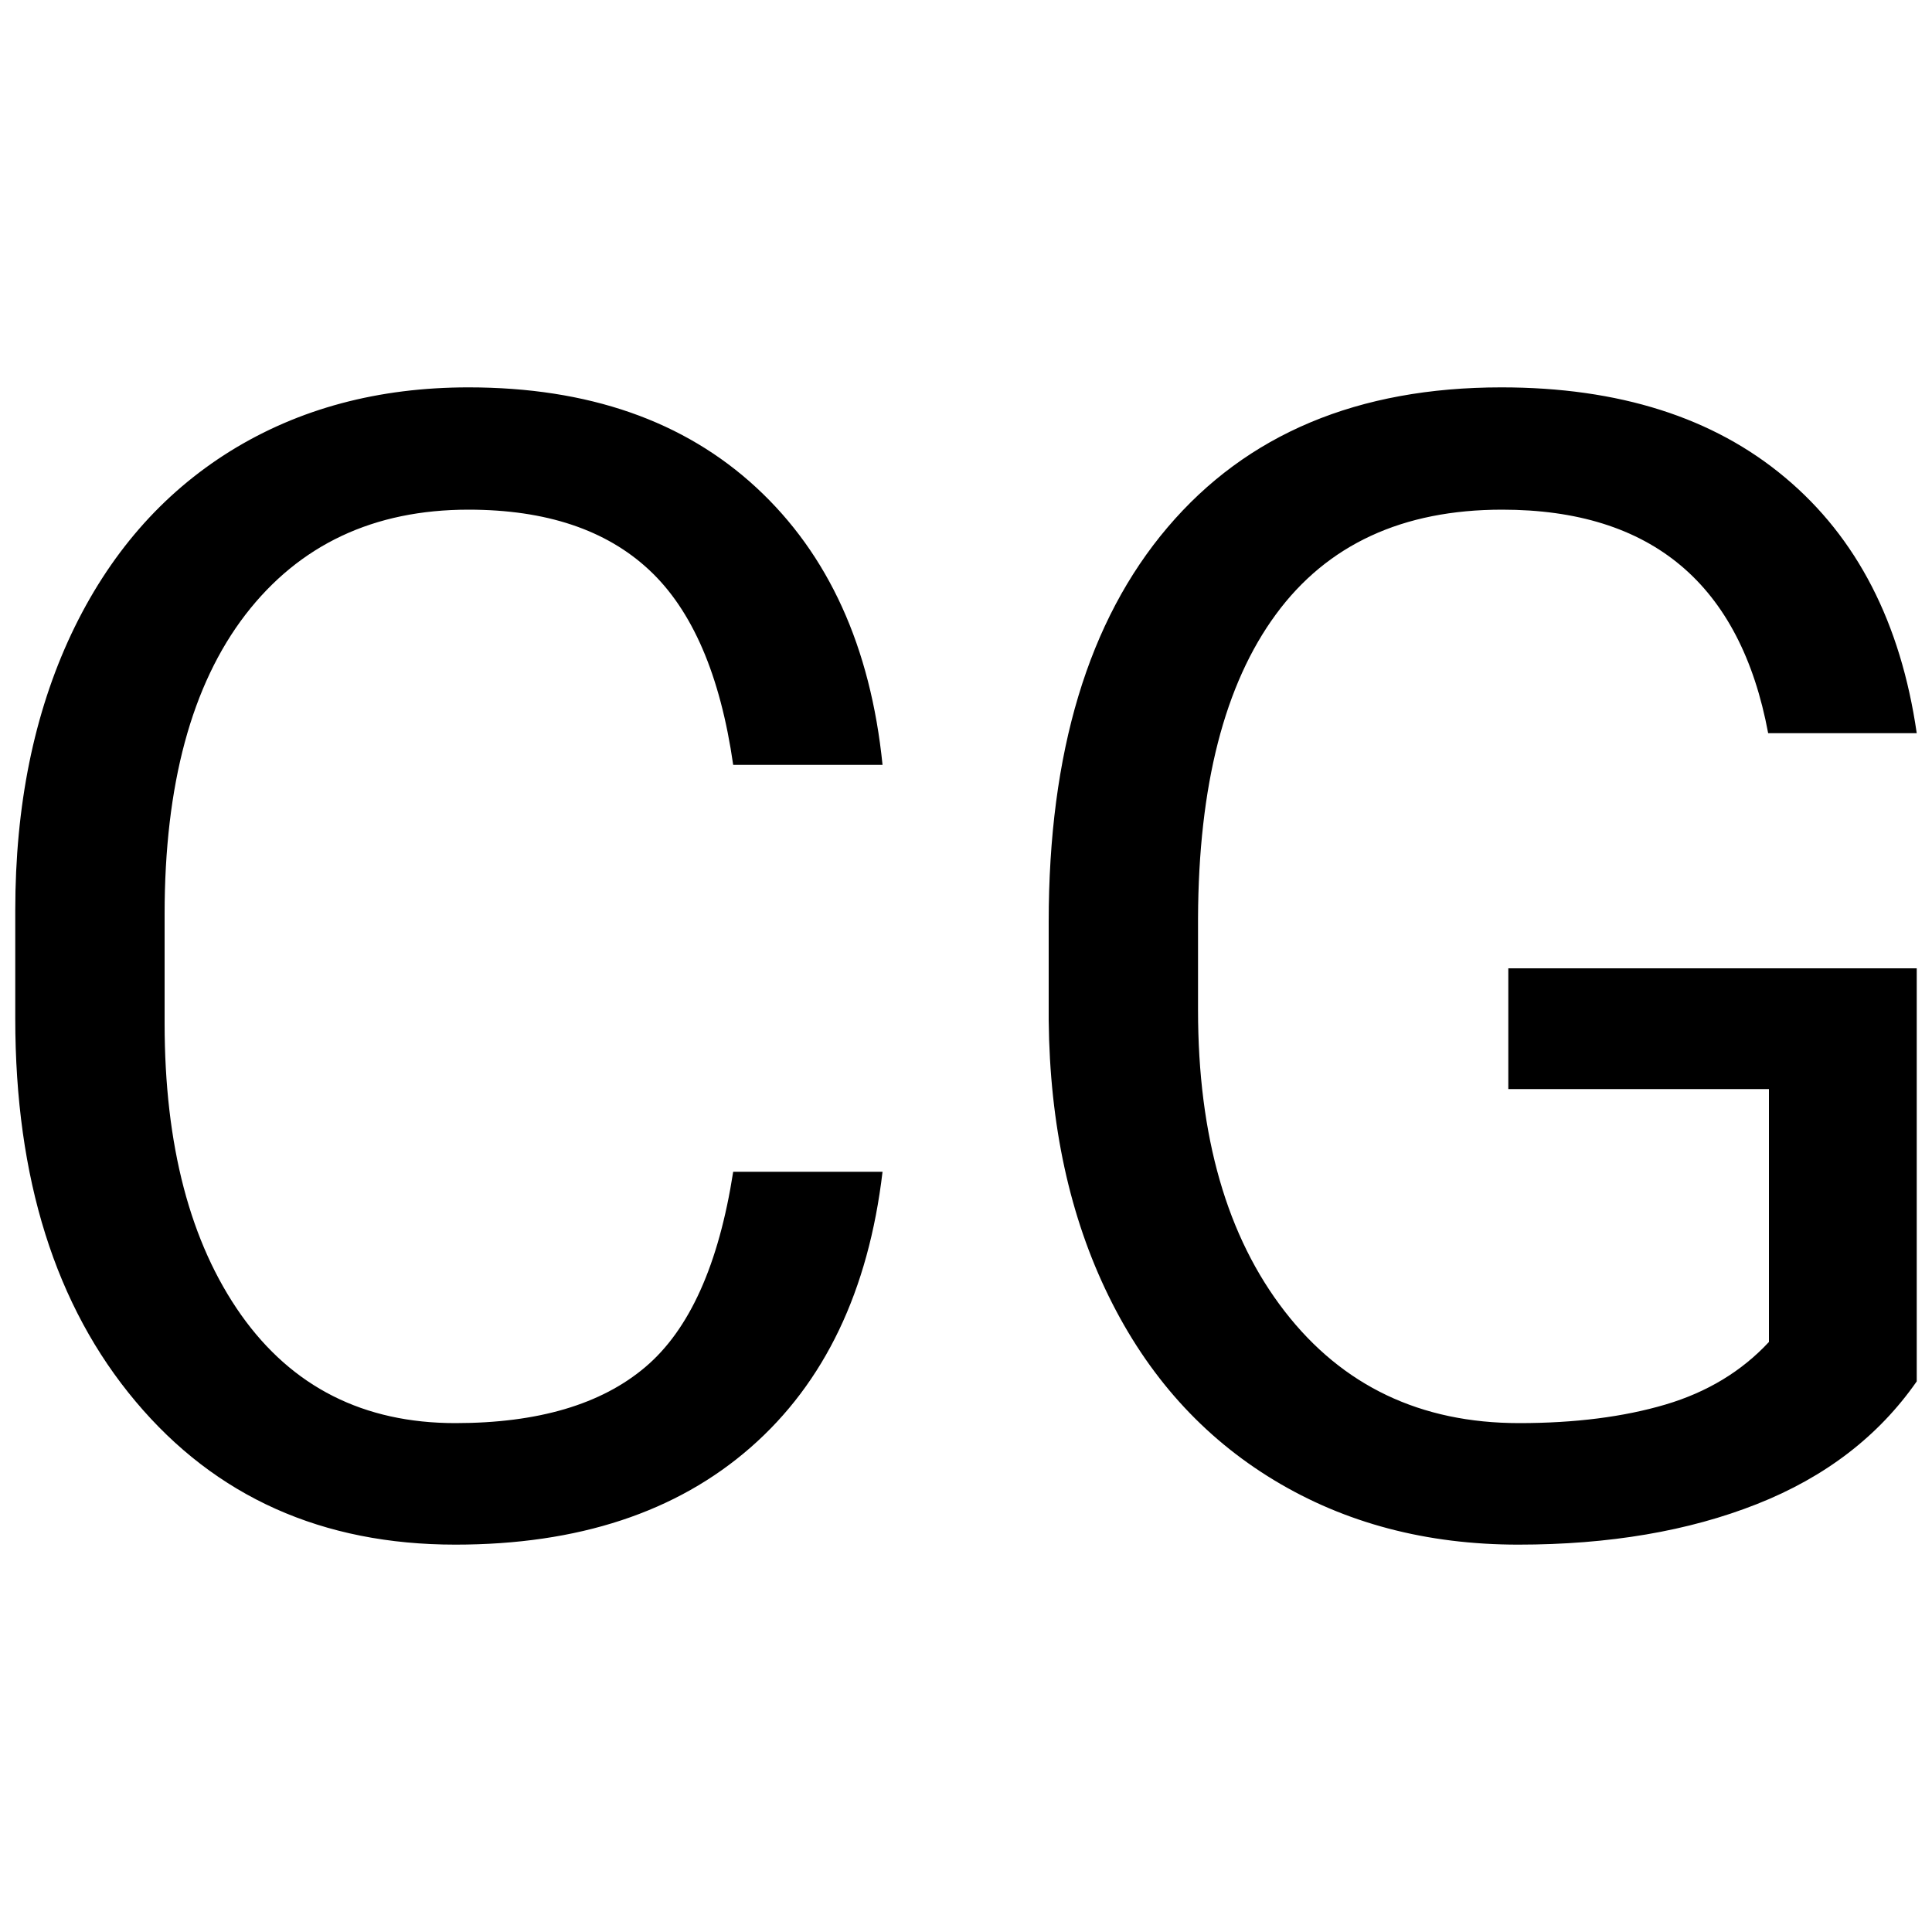 <svg xmlns="http://www.w3.org/2000/svg" width="256" height="256" viewBox="0 0 100 100"><path fill="#000000" d="M37.95 60.65L45.68 60.65Q44.59 69.90 38.85 74.92Q33.10 79.95 23.57 79.95L23.57 79.95Q13.24 79.95 7.02 72.54Q0.79 65.13 0.79 52.72L0.79 52.72L0.79 47.12Q0.79 38.99 3.69 32.82Q6.60 26.66 11.92 23.35Q17.25 20.05 24.25 20.05L24.25 20.05Q33.54 20.05 39.15 25.24Q44.75 30.42 45.68 39.59L45.68 39.59L37.95 39.59Q36.95 32.62 33.60 29.50Q30.26 26.38 24.25 26.38L24.25 26.38Q16.89 26.38 12.70 31.82Q8.52 37.27 8.52 47.32L8.52 47.32L8.52 52.96Q8.52 62.45 12.48 68.06Q16.45 73.66 23.57 73.66L23.57 73.66Q29.98 73.66 33.40 70.76Q36.83 67.86 37.95 60.65L37.95 60.65ZM99.21 50.12L99.21 71.50Q96.25 75.75 90.94 77.85Q85.63 79.95 78.59 79.95L78.59 79.95Q71.46 79.95 65.94 76.61Q60.41 73.26 57.39 67.10Q54.36 60.93 54.28 52.80L54.28 52.80L54.28 47.72Q54.28 34.54 60.43 27.30Q66.58 20.05 77.71 20.05L77.71 20.05Q86.84 20.05 92.40 24.72Q97.97 29.38 99.21 37.95L99.21 37.95L91.52 37.95Q89.36 26.38 77.75 26.38L77.75 26.38Q70.02 26.38 66.04 31.80Q62.05 37.23 62.01 47.52L62.01 47.52L62.01 52.28Q62.01 62.09 66.50 67.88Q70.98 73.66 78.63 73.66L78.63 73.66Q82.95 73.66 86.20 72.70Q89.44 71.74 91.56 69.46L91.56 69.46L91.56 56.37L78.07 56.37L78.07 50.12L99.21 50.12Z"></path></svg>